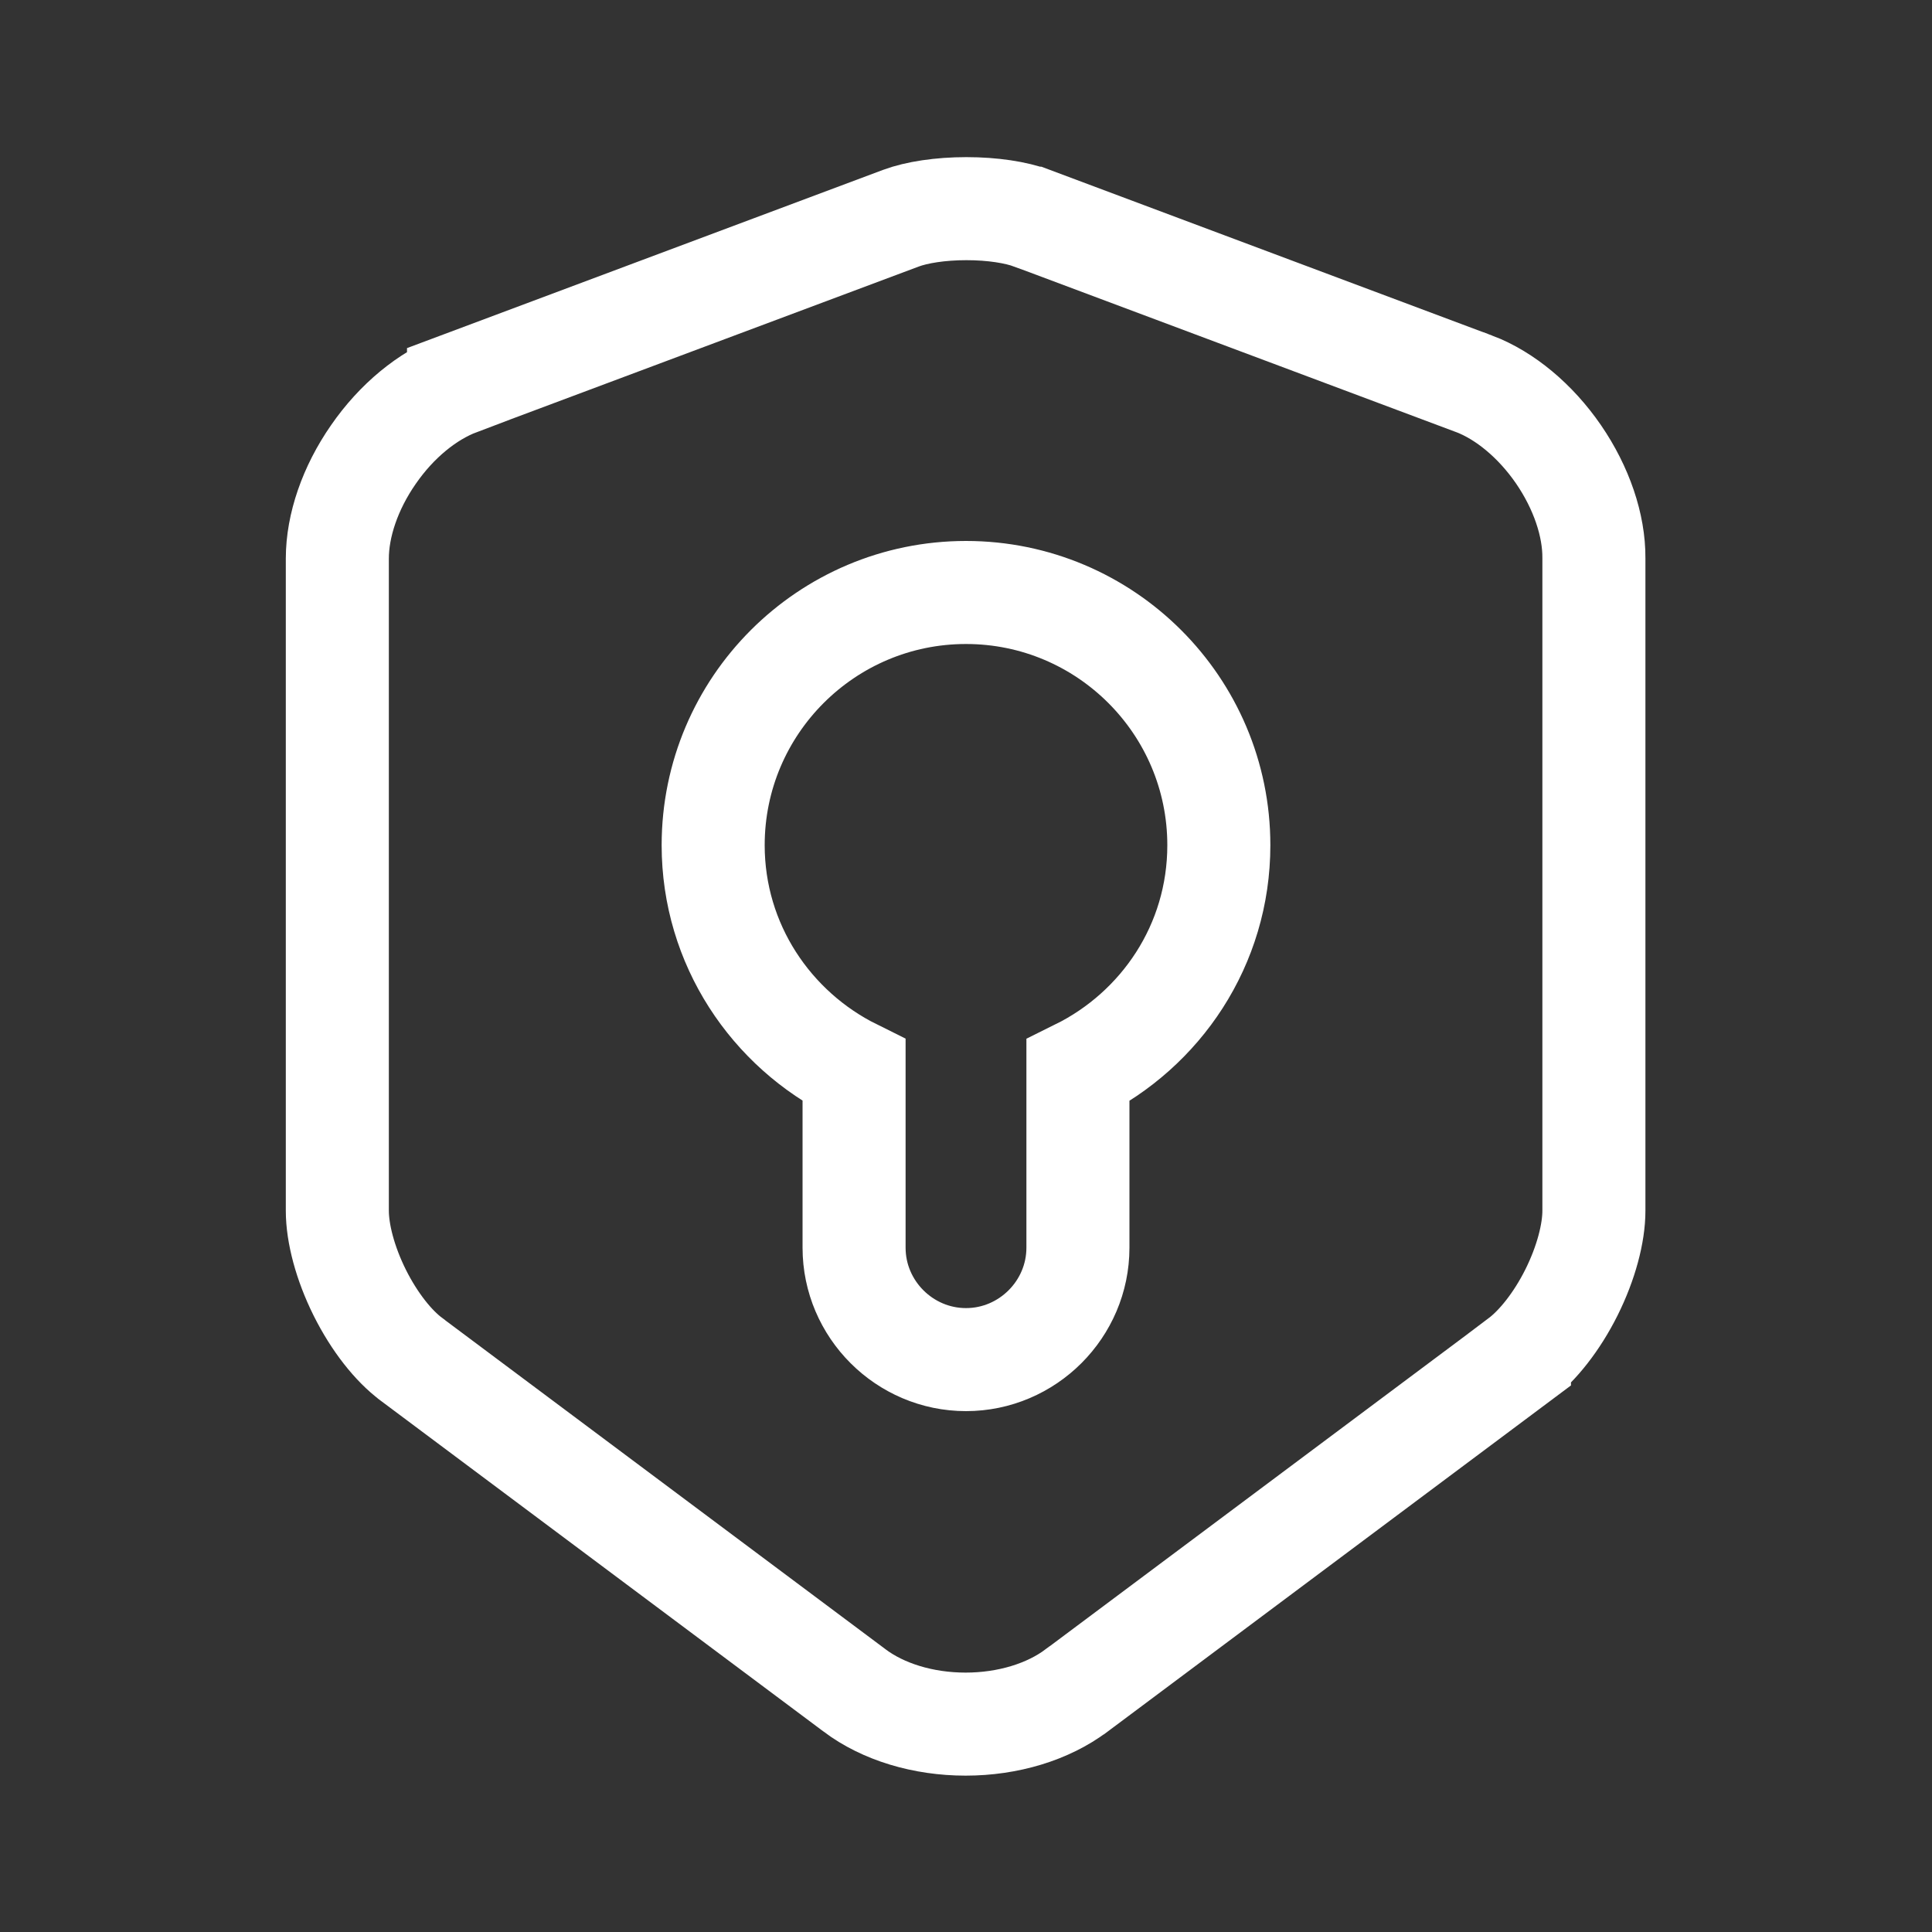 <svg width="15" height="15" viewBox="0 0 15 15" fill="none" xmlns="http://www.w3.org/2000/svg">
<rect x="0" y="0" width="15" height="15" fill="#333333" stroke="none"/>
<g style="mix-blend-mode:luminosity">
<path d="M3.196 10.555L3.194 10.553C3.056 10.451 2.908 10.266 2.793 10.036C2.679 9.807 2.619 9.575 2.619 9.4V4.337C2.619 4.081 2.718 3.789 2.899 3.529C3.079 3.268 3.319 3.072 3.56 2.981C3.56 2.981 3.56 2.98 3.56 2.98L6.995 1.694C6.995 1.694 6.995 1.694 6.995 1.694C7.116 1.649 7.3 1.62 7.503 1.62C7.707 1.62 7.89 1.649 8.011 1.694C8.011 1.694 8.011 1.694 8.012 1.694L11.445 2.98C11.445 2.98 11.446 2.98 11.446 2.98C11.684 3.071 11.921 3.267 12.1 3.527C12.279 3.788 12.377 4.079 12.375 4.334L12.375 4.334V4.337V9.4C12.375 9.574 12.315 9.805 12.201 10.034C12.087 10.262 11.938 10.449 11.797 10.555C11.797 10.555 11.797 10.555 11.797 10.556L8.361 13.123L8.359 13.124C8.138 13.291 7.826 13.386 7.497 13.386C7.167 13.386 6.856 13.291 6.634 13.124L6.633 13.123L3.196 10.555ZM8.369 9.687V8.313C9.012 7.995 9.463 7.338 9.463 6.562C9.463 5.479 8.583 4.6 7.5 4.6C6.417 4.6 5.537 5.479 5.537 6.562C5.537 7.332 5.987 7.993 6.631 8.312V9.687C6.631 10.165 7.023 10.556 7.5 10.556C7.977 10.556 8.369 10.165 8.369 9.687Z" stroke="white" stroke-width="0.8"/>
</g>
</svg>
